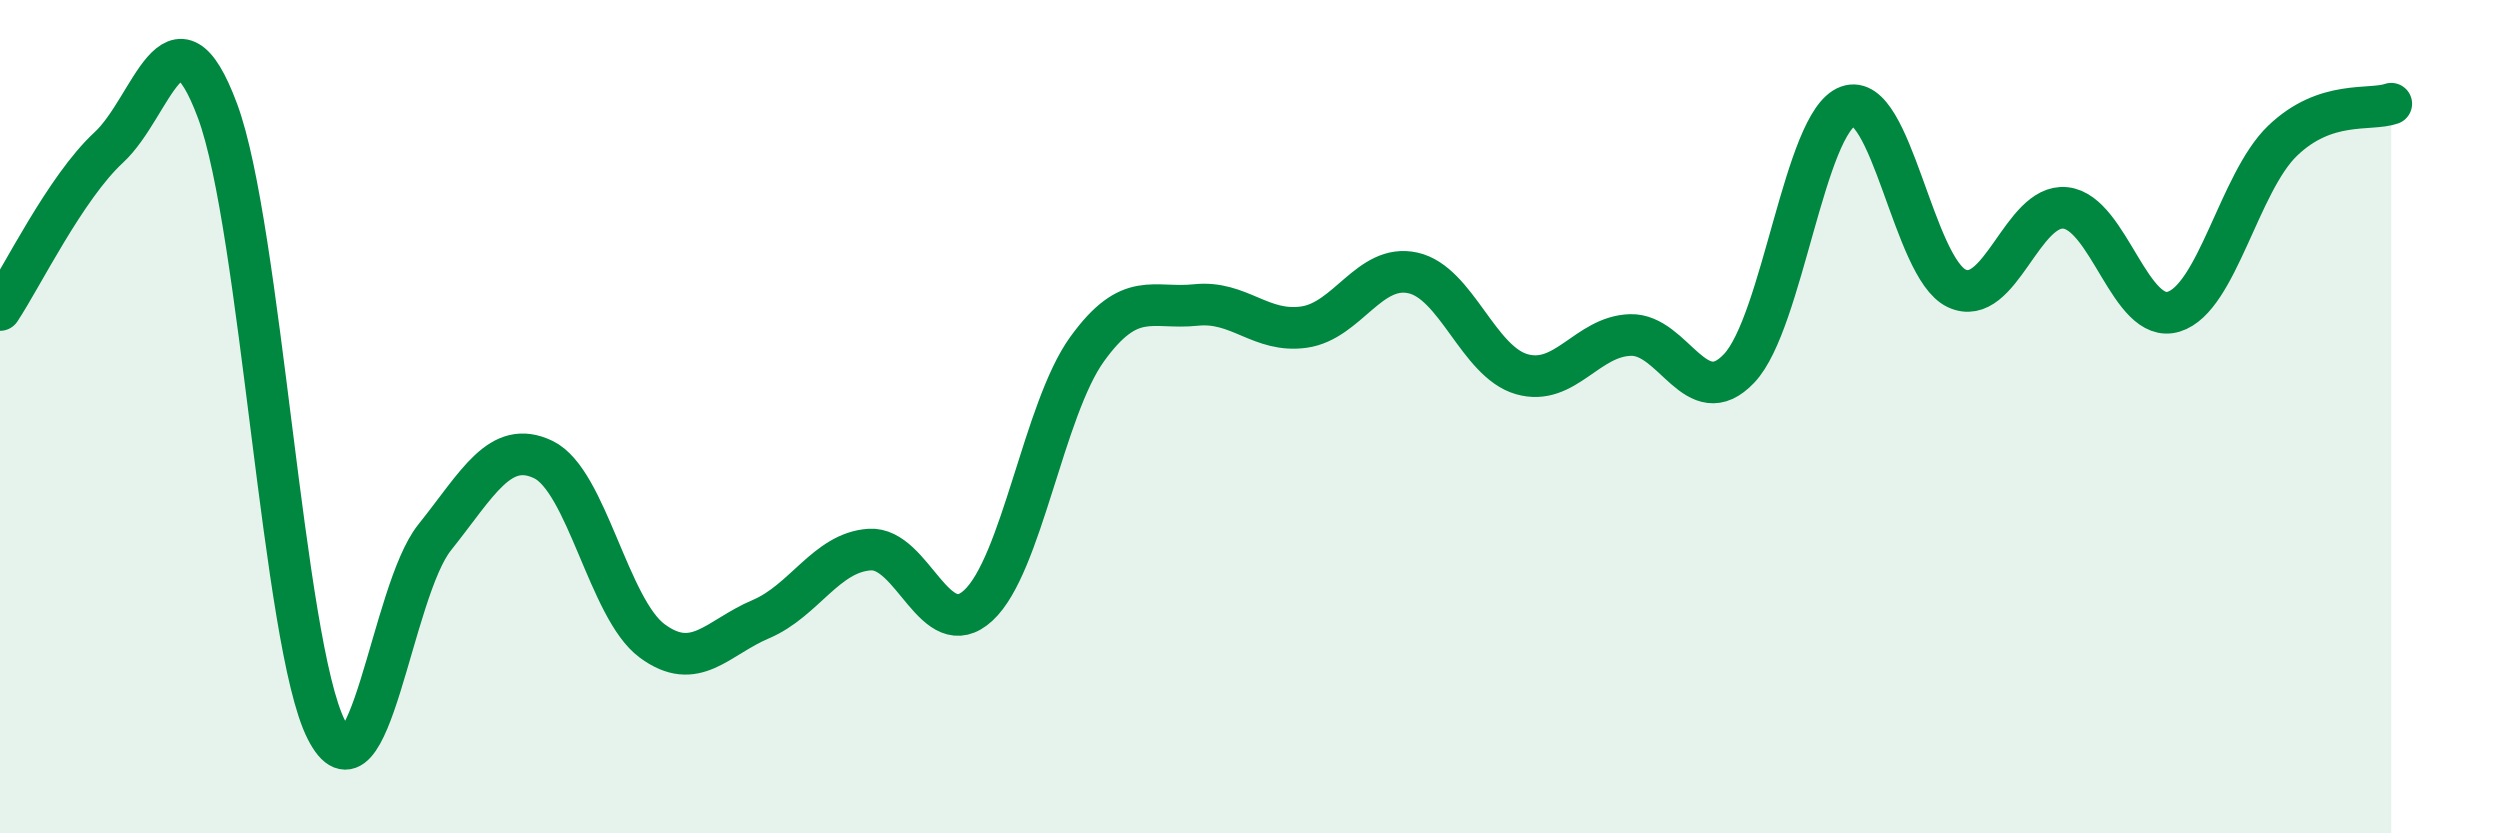 
    <svg width="60" height="20" viewBox="0 0 60 20" xmlns="http://www.w3.org/2000/svg">
      <path
        d="M 0,7.44 C 0.52,6.66 1.57,4.5 2.61,3.54 C 3.65,2.58 4.18,-0.13 5.22,2.66 C 6.26,5.45 6.79,15.46 7.83,17.51 C 8.87,19.56 9.39,14.2 10.43,12.9 C 11.47,11.6 12,10.53 13.04,11.03 C 14.08,11.53 14.61,14.61 15.65,15.38 C 16.69,16.15 17.22,15.3 18.26,14.86 C 19.3,14.42 19.83,13.26 20.87,13.19 C 21.91,13.12 22.44,15.49 23.48,14.53 C 24.52,13.57 25.05,9.82 26.09,8.38 C 27.13,6.94 27.66,7.43 28.7,7.32 C 29.74,7.21 30.26,8 31.3,7.85 C 32.34,7.7 32.87,6.32 33.91,6.55 C 34.95,6.78 35.48,8.68 36.52,8.98 C 37.56,9.28 38.09,8.07 39.13,8.04 C 40.17,8.01 40.7,9.94 41.74,8.84 C 42.78,7.74 43.31,2.93 44.35,2.55 C 45.39,2.17 45.92,6.43 46.96,6.92 C 48,7.41 48.53,4.88 49.57,4.99 C 50.61,5.1 51.13,7.8 52.17,7.48 C 53.21,7.16 53.74,4.38 54.78,3.38 C 55.82,2.38 56.87,2.67 57.39,2.49L57.39 20L0 20Z"
        fill="#008740"
        opacity="0.1"
        stroke-linecap="round"
        stroke-linejoin="round"
      />
      <path
        d="M 0,7.44 C 0.52,6.66 1.57,4.5 2.61,3.54 C 3.65,2.58 4.18,-0.13 5.22,2.66 C 6.26,5.45 6.79,15.46 7.83,17.51 C 8.87,19.56 9.39,14.2 10.43,12.9 C 11.47,11.6 12,10.53 13.04,11.03 C 14.08,11.53 14.61,14.61 15.65,15.38 C 16.69,16.15 17.22,15.3 18.26,14.86 C 19.3,14.42 19.83,13.26 20.87,13.19 C 21.91,13.12 22.44,15.49 23.48,14.53 C 24.52,13.57 25.05,9.82 26.09,8.38 C 27.13,6.94 27.66,7.43 28.7,7.32 C 29.74,7.21 30.26,8 31.3,7.85 C 32.34,7.7 32.87,6.32 33.91,6.55 C 34.95,6.78 35.48,8.68 36.52,8.98 C 37.56,9.28 38.09,8.07 39.13,8.04 C 40.17,8.01 40.7,9.94 41.74,8.84 C 42.78,7.74 43.31,2.93 44.35,2.55 C 45.39,2.17 45.92,6.43 46.96,6.92 C 48,7.41 48.53,4.88 49.57,4.99 C 50.61,5.1 51.13,7.8 52.17,7.48 C 53.21,7.16 53.74,4.38 54.78,3.38 C 55.82,2.38 56.87,2.67 57.39,2.49"
        stroke="#008740"
        stroke-width="1"
        fill="none"
        stroke-linecap="round"
        stroke-linejoin="round"
      />
    </svg>
  